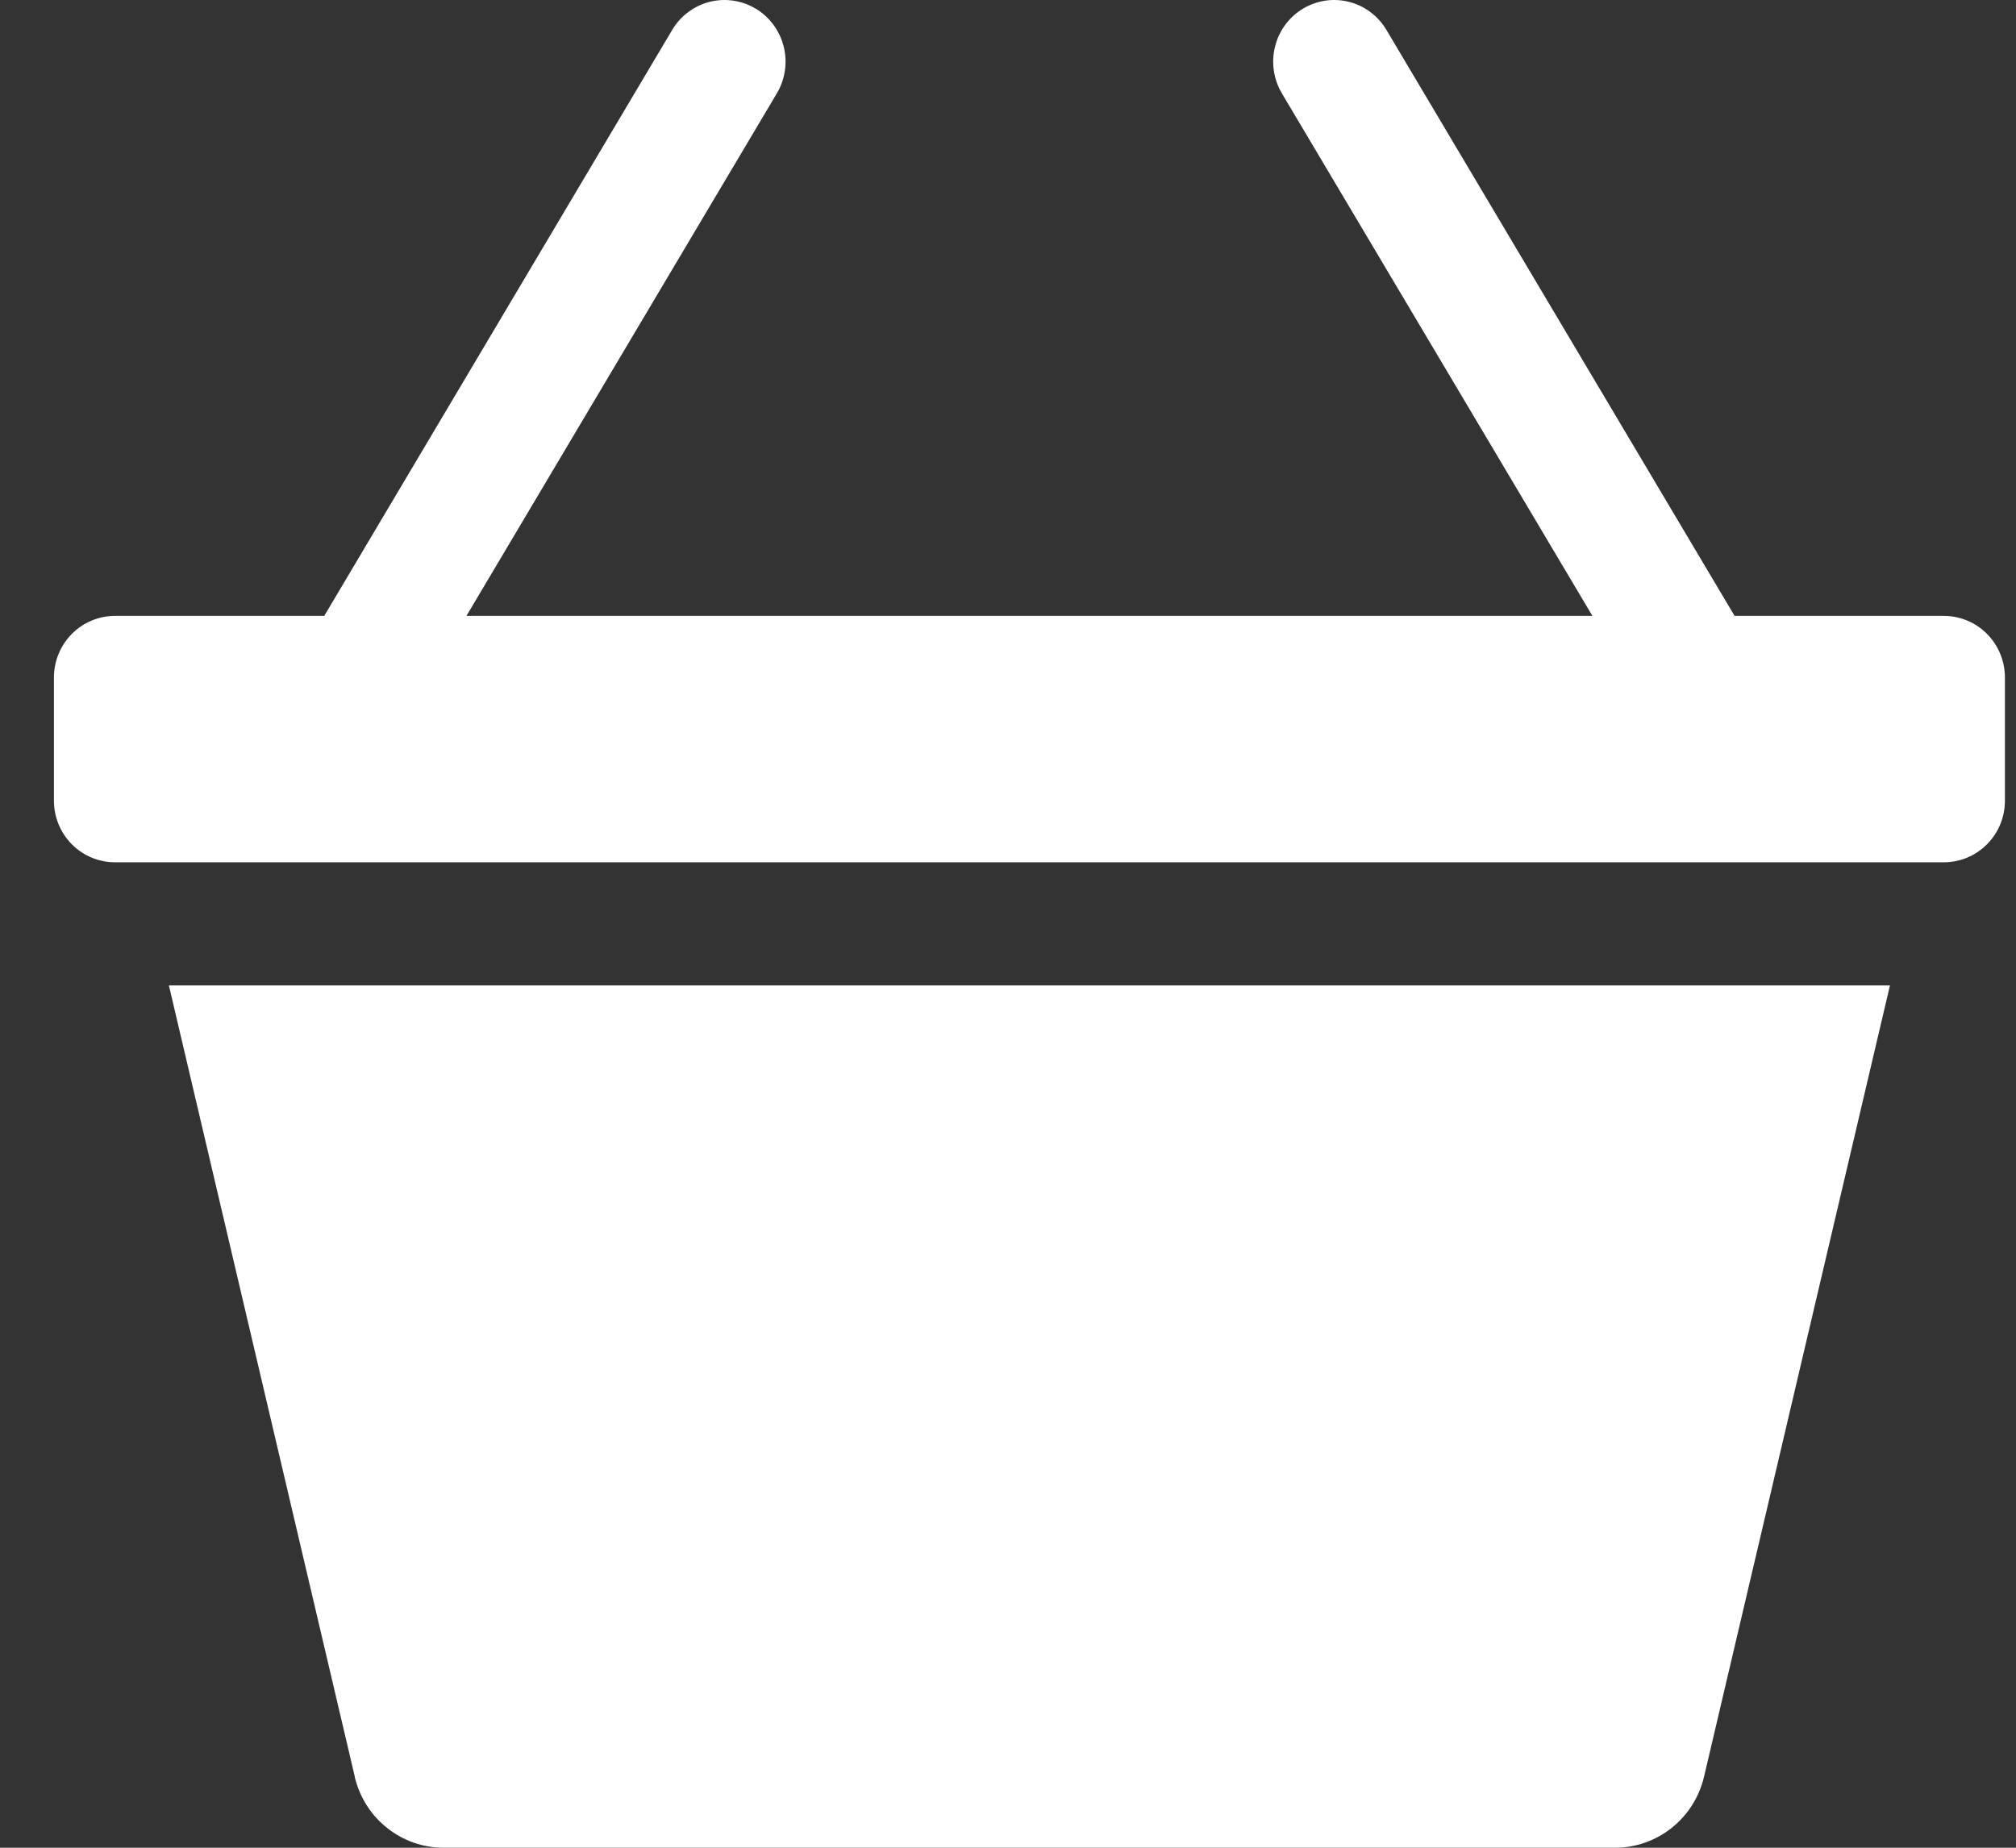 <?xml version="1.0" encoding="UTF-8"?> <svg xmlns="http://www.w3.org/2000/svg" width="36" height="33" viewBox="0 0 36 33" fill="none"><rect x="0" y="0" width="36" height="33" fill="#333333" stroke="none"/> <path d="M13.499 0.156C13.621 0.231 13.728 0.329 13.813 0.445C13.899 0.561 13.96 0.693 13.995 0.833C14.03 0.973 14.037 1.119 14.016 1.261C13.995 1.404 13.947 1.542 13.873 1.666L8.329 11H28.436L22.89 1.666C22.742 1.415 22.698 1.116 22.768 0.833C22.838 0.55 23.017 0.306 23.265 0.156C23.512 0.007 23.809 -0.038 24.089 0.033C24.369 0.104 24.61 0.285 24.758 0.535L30.975 11H34.714C35.002 11 35.279 11.116 35.483 11.322C35.688 11.529 35.802 11.808 35.802 12.1V14.3C35.802 14.592 35.688 14.872 35.483 15.078C35.279 15.284 35.002 15.4 34.714 15.4H2.052C1.763 15.4 1.486 15.284 1.282 15.078C1.078 14.872 0.963 14.592 0.963 14.3V12.1C0.963 11.808 1.078 11.529 1.282 11.322C1.486 11.116 1.763 11 2.052 11H5.79L12.003 0.535C12.076 0.411 12.173 0.303 12.288 0.217C12.403 0.131 12.533 0.068 12.672 0.033C12.811 -0.002 12.955 -0.009 13.096 0.012C13.238 0.033 13.374 0.082 13.496 0.156H13.499ZM6.337 31.737L3.016 17.6H33.749L30.428 31.737C30.342 32.097 30.139 32.417 29.851 32.646C29.563 32.875 29.207 33 28.841 33H7.924C7.557 33.001 7.201 32.876 6.913 32.647C6.624 32.418 6.421 32.097 6.335 31.737H6.337Z" fill="white"></path> </svg> 